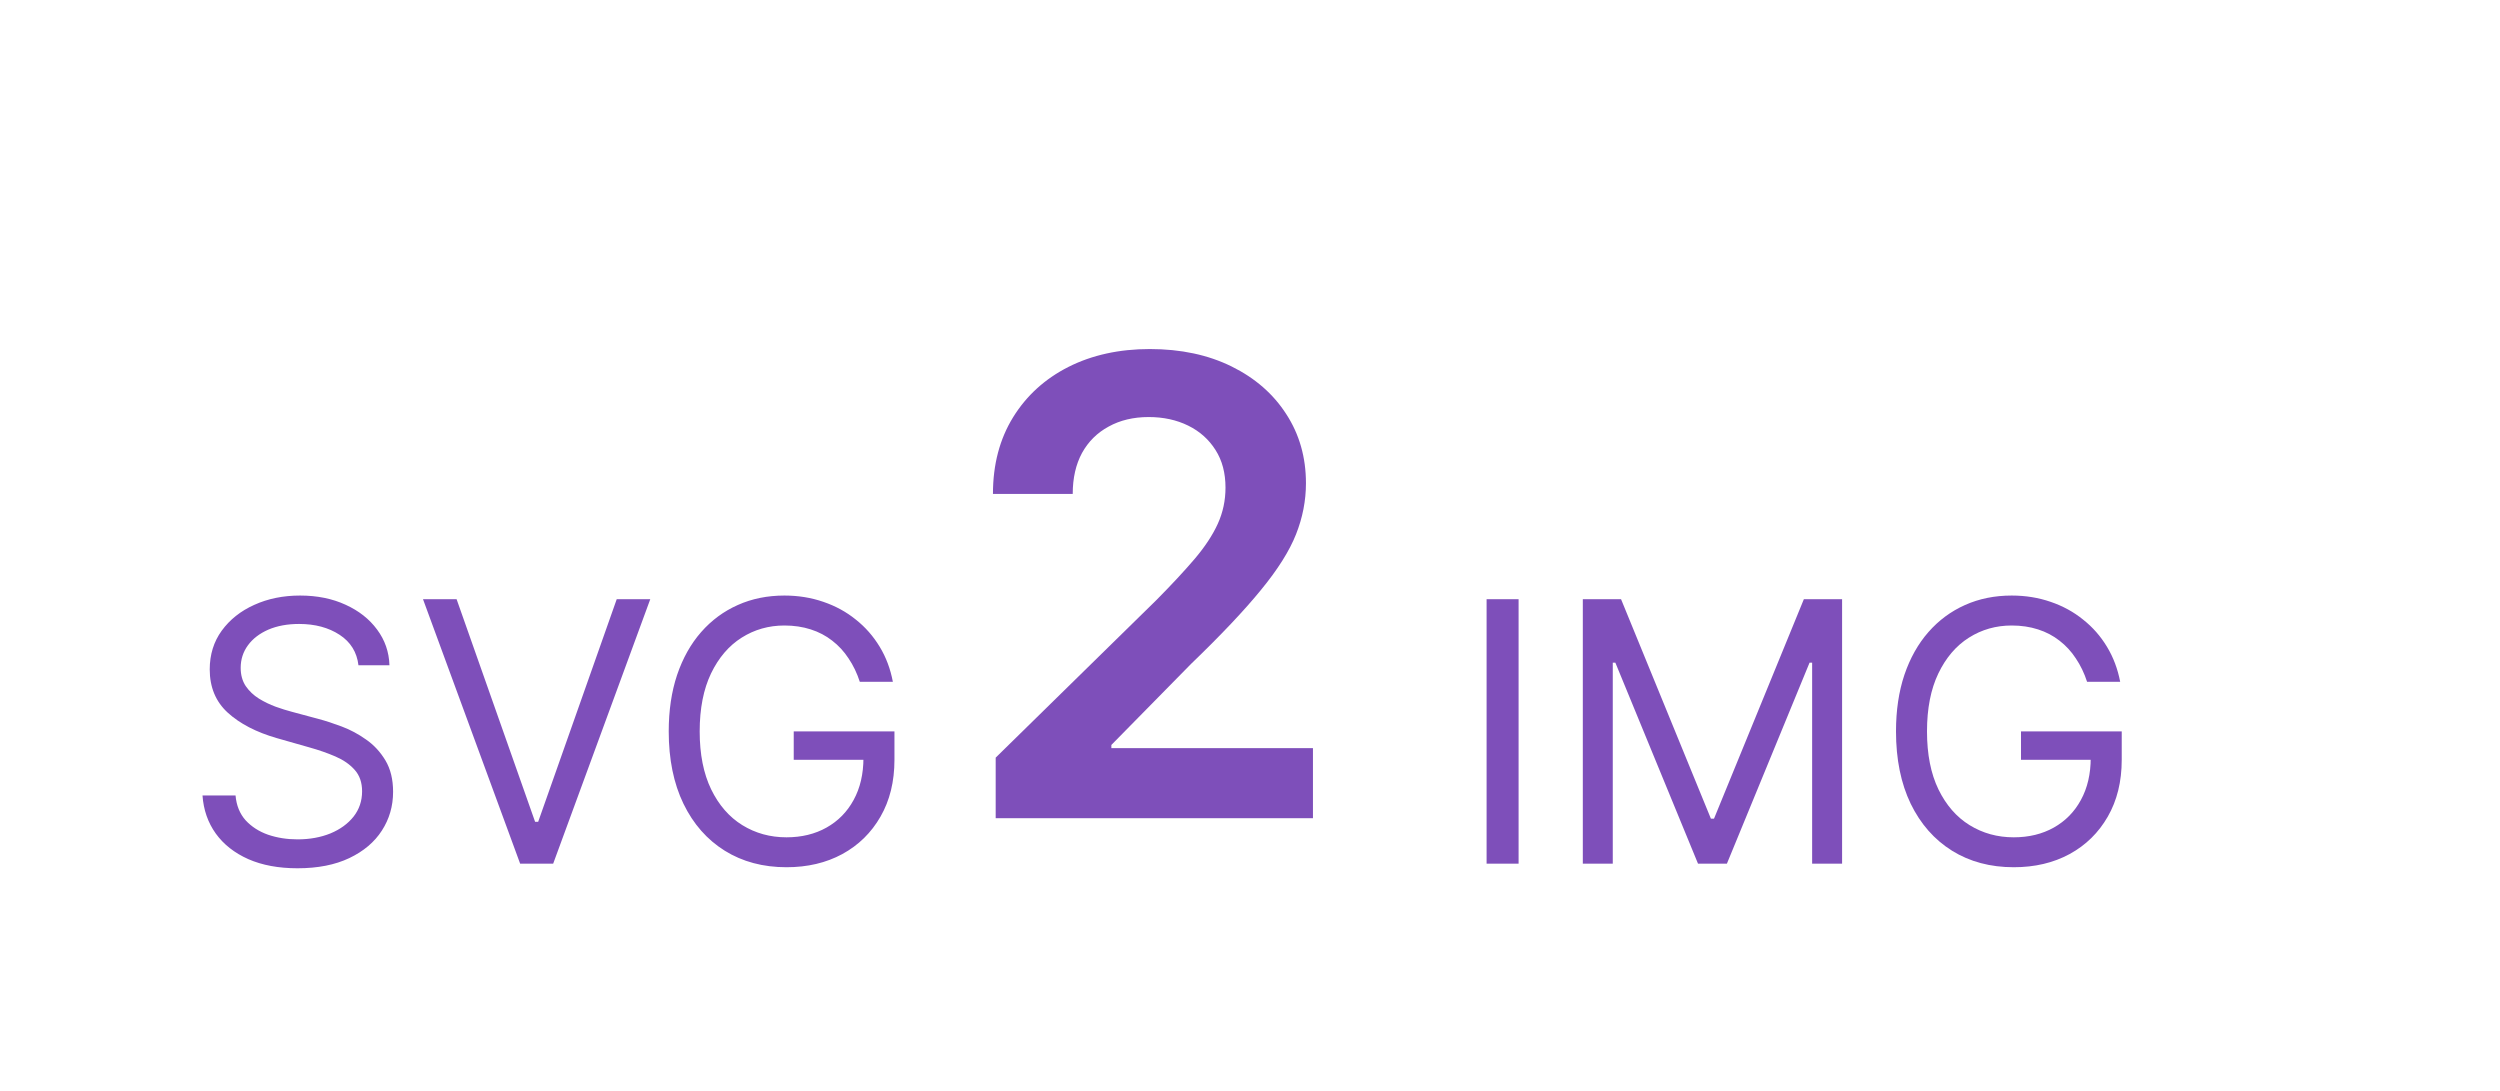 <svg width="55" height="24" viewBox="0 0 55 24" fill="none" xmlns="http://www.w3.org/2000/svg">
<g filter="url(#filter0_d_14_6)">
<path d="M7.886 10.636C7.852 10.348 7.714 10.125 7.472 9.966C7.229 9.807 6.932 9.727 6.58 9.727C6.322 9.727 6.097 9.769 5.903 9.852C5.712 9.936 5.562 10.05 5.455 10.196C5.348 10.342 5.295 10.508 5.295 10.693C5.295 10.848 5.332 10.982 5.406 11.094C5.482 11.204 5.579 11.296 5.696 11.369C5.813 11.441 5.937 11.501 6.065 11.548C6.194 11.594 6.312 11.631 6.42 11.659L7.011 11.818C7.163 11.858 7.331 11.913 7.517 11.983C7.705 12.053 7.884 12.149 8.054 12.27C8.226 12.389 8.368 12.543 8.48 12.73C8.592 12.918 8.648 13.148 8.648 13.421C8.648 13.735 8.565 14.019 8.401 14.273C8.238 14.527 7.999 14.728 7.685 14.878C7.372 15.027 6.992 15.102 6.545 15.102C6.129 15.102 5.768 15.035 5.463 14.901C5.16 14.766 4.921 14.579 4.747 14.338C4.575 14.098 4.477 13.818 4.455 13.5H5.182C5.201 13.72 5.275 13.902 5.403 14.046C5.534 14.188 5.699 14.294 5.898 14.364C6.098 14.432 6.314 14.466 6.545 14.466C6.814 14.466 7.056 14.422 7.27 14.335C7.484 14.246 7.653 14.123 7.778 13.966C7.903 13.807 7.966 13.621 7.966 13.409C7.966 13.216 7.912 13.059 7.804 12.938C7.696 12.816 7.554 12.718 7.378 12.642C7.202 12.566 7.011 12.5 6.807 12.443L6.091 12.239C5.636 12.108 5.277 11.921 5.011 11.679C4.746 11.437 4.614 11.119 4.614 10.727C4.614 10.402 4.702 10.117 4.878 9.875C5.056 9.631 5.295 9.441 5.594 9.307C5.895 9.17 6.231 9.102 6.602 9.102C6.977 9.102 7.311 9.17 7.602 9.304C7.894 9.437 8.125 9.618 8.295 9.849C8.468 10.081 8.559 10.343 8.568 10.636H7.886ZM10.045 9.182L11.772 14.079H11.84L13.568 9.182H14.306L12.17 15H11.443L9.306 9.182H10.045ZM18.916 11C18.854 10.809 18.771 10.637 18.669 10.486C18.569 10.332 18.448 10.202 18.308 10.094C18.17 9.986 18.013 9.903 17.837 9.847C17.66 9.79 17.467 9.761 17.257 9.761C16.912 9.761 16.599 9.85 16.317 10.028C16.035 10.206 15.81 10.469 15.643 10.815C15.477 11.162 15.393 11.587 15.393 12.091C15.393 12.595 15.478 13.02 15.646 13.367C15.815 13.713 16.043 13.975 16.331 14.153C16.619 14.331 16.943 14.421 17.303 14.421C17.636 14.421 17.93 14.349 18.183 14.207C18.439 14.063 18.638 13.861 18.78 13.599C18.924 13.336 18.996 13.027 18.996 12.671L19.212 12.716H17.462V12.091H19.678V12.716C19.678 13.195 19.575 13.612 19.371 13.966C19.168 14.32 18.888 14.595 18.53 14.79C18.174 14.983 17.765 15.079 17.303 15.079C16.787 15.079 16.335 14.958 15.945 14.716C15.556 14.473 15.253 14.129 15.036 13.682C14.82 13.235 14.712 12.704 14.712 12.091C14.712 11.631 14.773 11.217 14.896 10.849C15.021 10.48 15.197 10.166 15.425 9.906C15.652 9.647 15.921 9.448 16.232 9.31C16.542 9.171 16.884 9.102 17.257 9.102C17.564 9.102 17.85 9.149 18.115 9.241C18.382 9.332 18.62 9.462 18.828 9.631C19.038 9.797 19.213 9.997 19.354 10.23C19.494 10.461 19.59 10.718 19.643 11H18.916Z" fill="#7E4FBA"/>
<path d="M33.409 9.182V15H32.705V9.182H33.409ZM34.822 9.182H35.663L37.64 14.011H37.708L39.685 9.182H40.526V15H39.867V10.579H39.81L37.992 15H37.356L35.538 10.579H35.481V15H34.822V9.182ZM45.916 11C45.854 10.809 45.771 10.637 45.669 10.486C45.569 10.332 45.448 10.202 45.308 10.094C45.17 9.986 45.013 9.903 44.837 9.847C44.66 9.79 44.467 9.761 44.257 9.761C43.912 9.761 43.599 9.85 43.317 10.028C43.035 10.206 42.81 10.469 42.644 10.815C42.477 11.162 42.394 11.587 42.394 12.091C42.394 12.595 42.478 13.02 42.646 13.367C42.815 13.713 43.043 13.975 43.331 14.153C43.619 14.331 43.943 14.421 44.303 14.421C44.636 14.421 44.929 14.349 45.183 14.207C45.439 14.063 45.638 13.861 45.78 13.599C45.924 13.336 45.996 13.027 45.996 12.671L46.212 12.716H44.462V12.091H46.678V12.716C46.678 13.195 46.575 13.612 46.371 13.966C46.168 14.32 45.888 14.595 45.53 14.79C45.174 14.983 44.765 15.079 44.303 15.079C43.787 15.079 43.335 14.958 42.945 14.716C42.556 14.473 42.253 14.129 42.035 13.682C41.82 13.235 41.712 12.704 41.712 12.091C41.712 11.631 41.773 11.217 41.896 10.849C42.021 10.48 42.197 10.166 42.425 9.906C42.652 9.647 42.921 9.448 43.231 9.31C43.542 9.171 43.884 9.102 44.257 9.102C44.564 9.102 44.85 9.149 45.115 9.241C45.382 9.332 45.62 9.462 45.828 9.631C46.038 9.797 46.214 9.997 46.354 10.23C46.494 10.461 46.59 10.718 46.644 11H45.916Z" fill="#7E4FBA"/>
<path d="M21.905 14V12.668L25.44 9.202C25.778 8.861 26.059 8.558 26.285 8.293C26.51 8.027 26.679 7.771 26.792 7.522C26.905 7.273 26.961 7.008 26.961 6.727C26.961 6.405 26.888 6.13 26.742 5.901C26.596 5.669 26.396 5.49 26.141 5.364C25.885 5.238 25.595 5.175 25.271 5.175C24.936 5.175 24.642 5.245 24.391 5.384C24.139 5.52 23.943 5.714 23.804 5.966C23.668 6.218 23.6 6.518 23.6 6.866H21.845C21.845 6.219 21.993 5.658 22.288 5.18C22.583 4.703 22.989 4.334 23.506 4.072C24.026 3.81 24.623 3.679 25.296 3.679C25.978 3.679 26.578 3.807 27.095 4.062C27.612 4.317 28.013 4.667 28.298 5.111C28.587 5.555 28.731 6.062 28.731 6.632C28.731 7.013 28.658 7.388 28.512 7.756C28.366 8.124 28.109 8.531 27.741 8.979C27.377 9.426 26.865 9.968 26.205 10.604L24.45 12.389V12.459H28.885V14H21.905Z" fill="#7E4FBA"/>
</g>
<defs>
<filter id="filter0_d_14_6" x="0.455" y="3.679" width="50.223" height="19.423" filterUnits="userSpaceOnUse" color-interpolation-filters="sRGB">
<feFlood flood-opacity="0" result="BackgroundImageFix"/>
<feColorMatrix in="SourceAlpha" type="matrix" values="0 0 0 0 0 0 0 0 0 0 0 0 0 0 0 0 0 0 127 0" result="hardAlpha"/>
<feOffset dy="4"/>
<feGaussianBlur stdDeviation="2"/>
<feComposite in2="hardAlpha" operator="out"/>
<feColorMatrix type="matrix" values="0 0 0 0 0 0 0 0 0 0 0 0 0 0 0 0 0 0 0.25 0"/>
<feBlend mode="normal" in2="BackgroundImageFix" result="effect1_dropShadow_14_6"/>
<feBlend mode="normal" in="SourceGraphic" in2="effect1_dropShadow_14_6" result="shape"/>
</filter>
</defs>
</svg>
